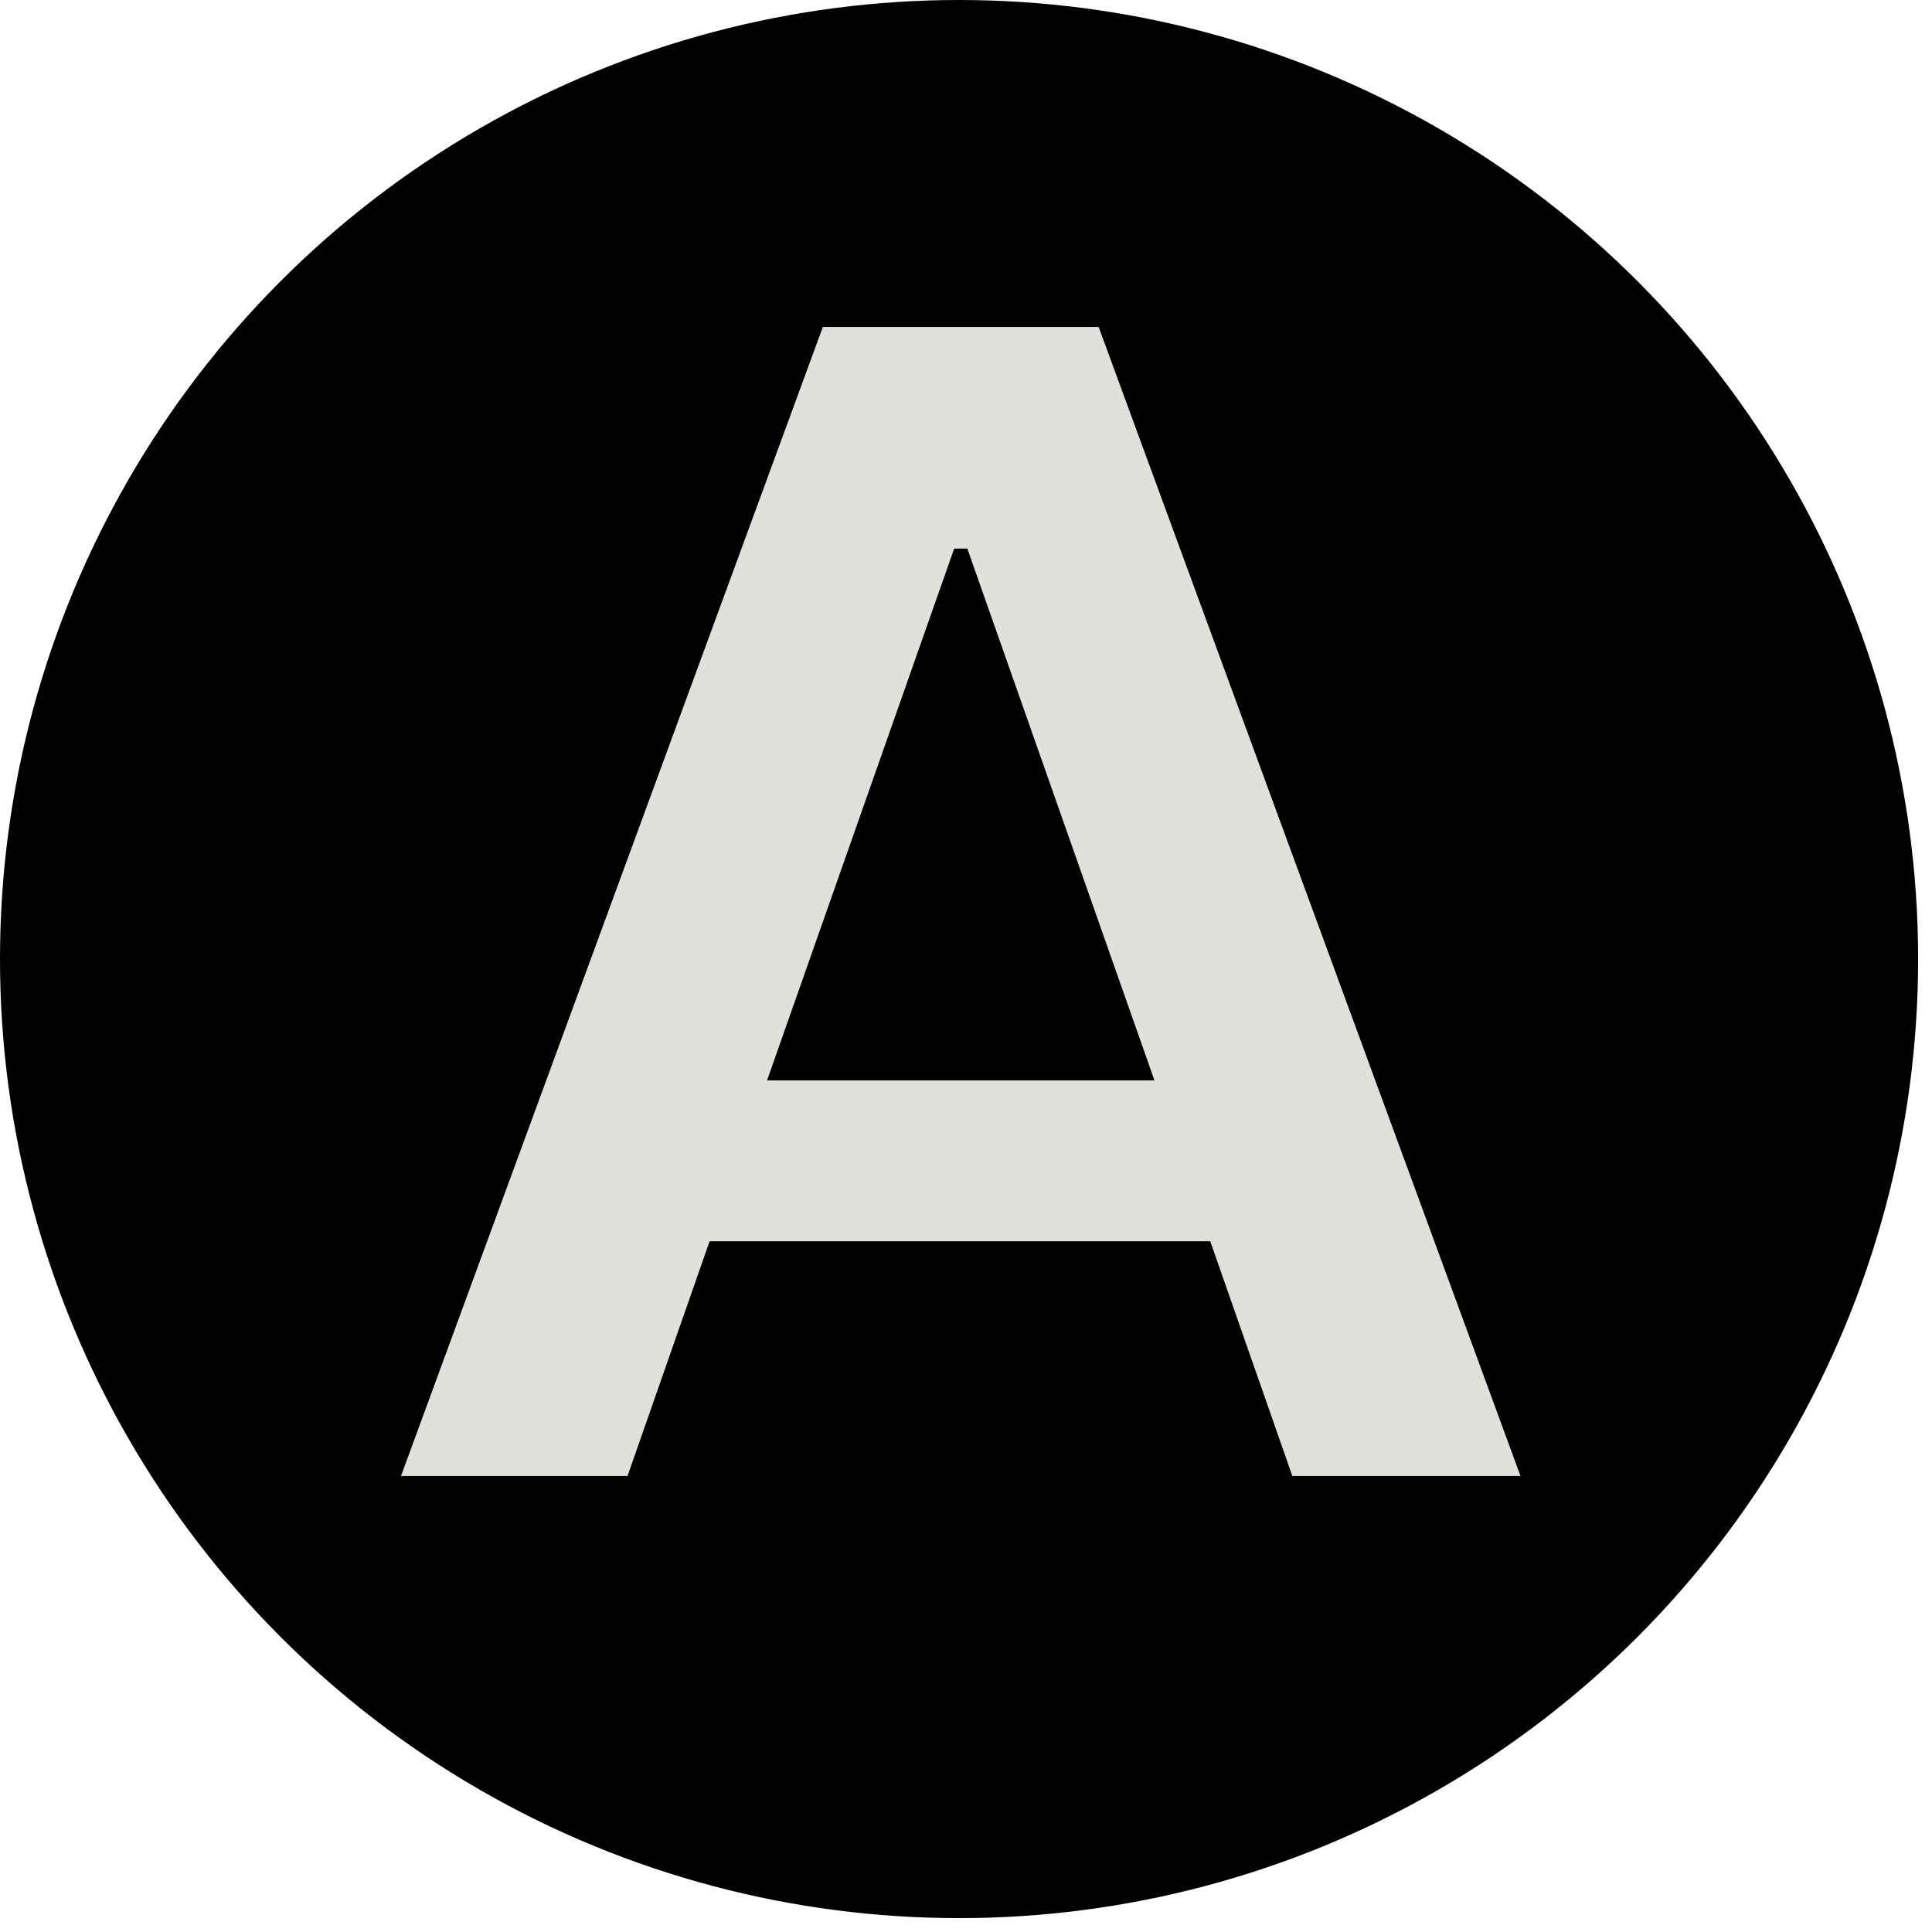 <svg width="130" height="130" viewBox="0 0 130 130" fill="none" xmlns="http://www.w3.org/2000/svg">
<circle cx="64.533" cy="64.533" r="64.533" fill="black"/>
<path d="M102.311 99.318H86.959L81.435 83.523H47.747L42.224 99.318H26.981L55.368 22H73.925L102.311 99.318ZM51.613 72.699H77.68L65.089 36.912H64.205L51.613 72.699Z" fill="#E2E0DB"/>
</svg>

